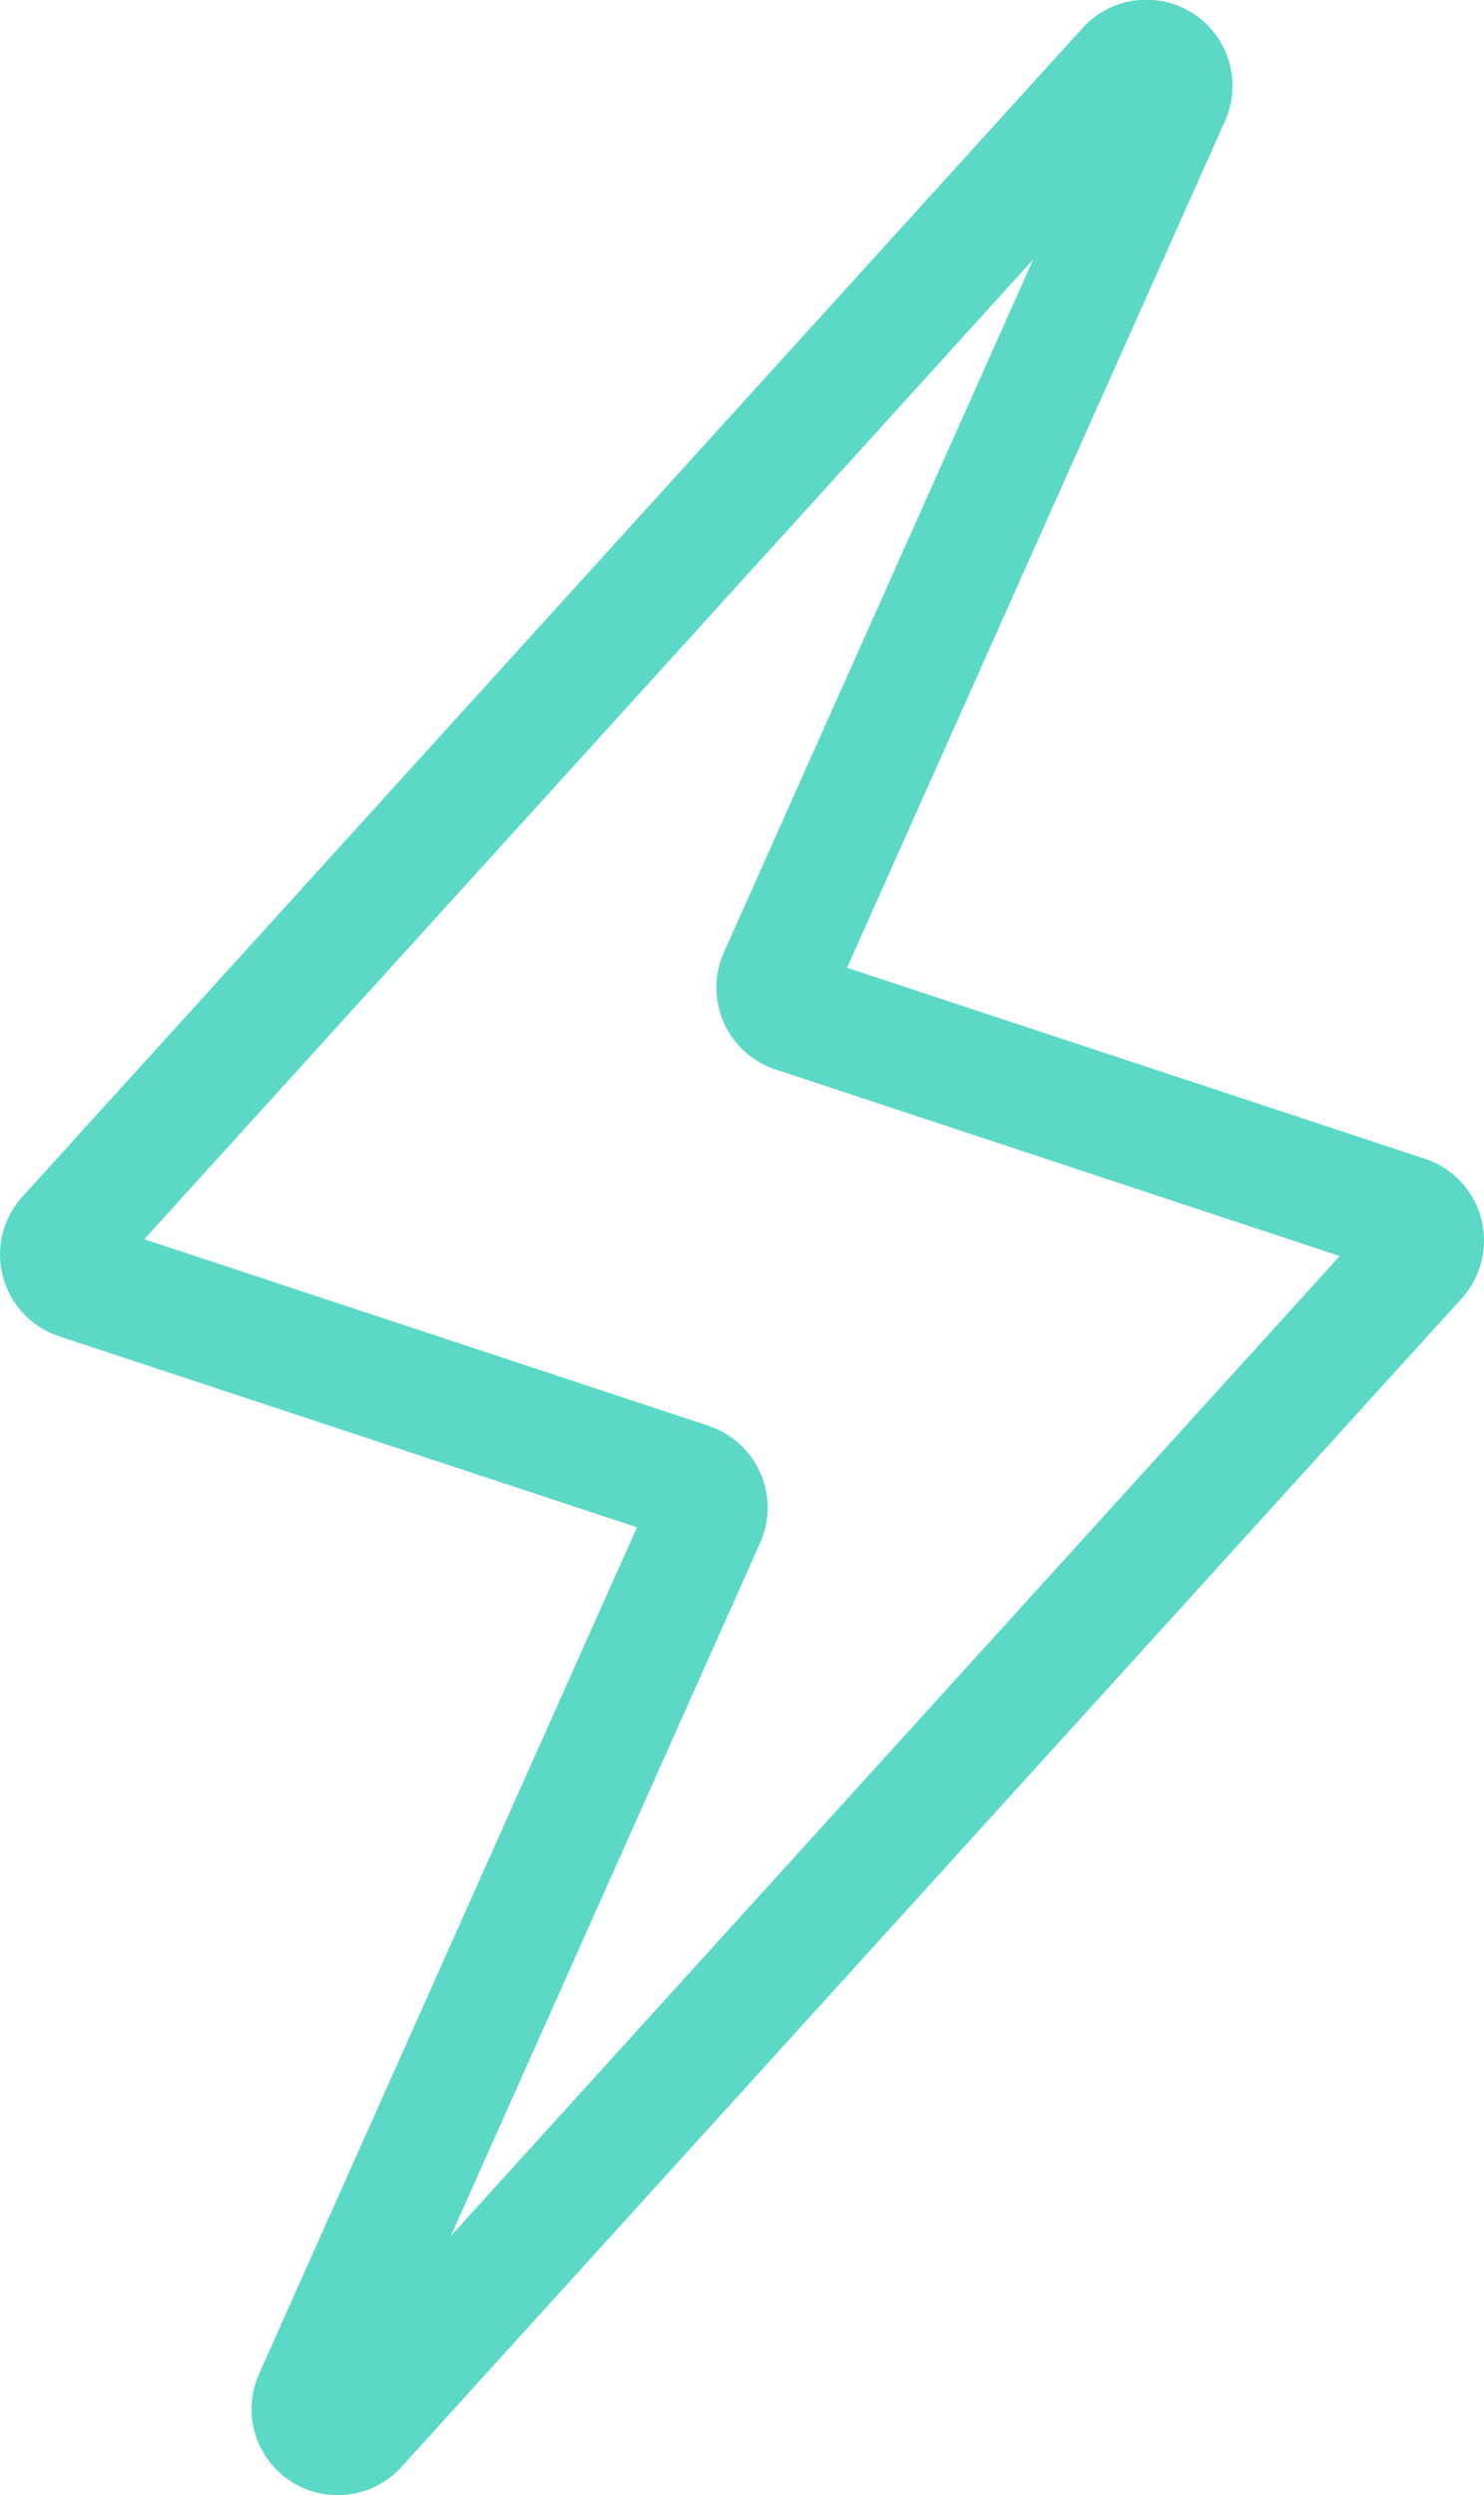 <?xml version="1.0" encoding="UTF-8"?> <svg xmlns="http://www.w3.org/2000/svg" width="24.985" height="41.996" viewBox="0 0 24.985 41.996"><g id="icon-flash" transform="translate(-974.553 -320.168)"><path id="Path_2349" data-name="Path 2349" d="M998.542,339.672l-9.728-3.215,6.36-14.245a1.45,1.45,0,0,0-2.4-1.567L974.93,340.31a1.449,1.449,0,0,0,.619,2.35l9.728,3.215-6.361,14.246a1.45,1.45,0,0,0,2.4,1.565l17.847-19.664a1.45,1.45,0,0,0-.62-2.35Zm-11.191,6.464a1.451,1.451,0,0,0-.869-1.969l-9.5-3.141,14.966-16.49L986.74,336.2a1.452,1.452,0,0,0,.869,1.968l9.5,3.141L982.145,357.8Z" fill="#5bd8c6"></path></g></svg> 